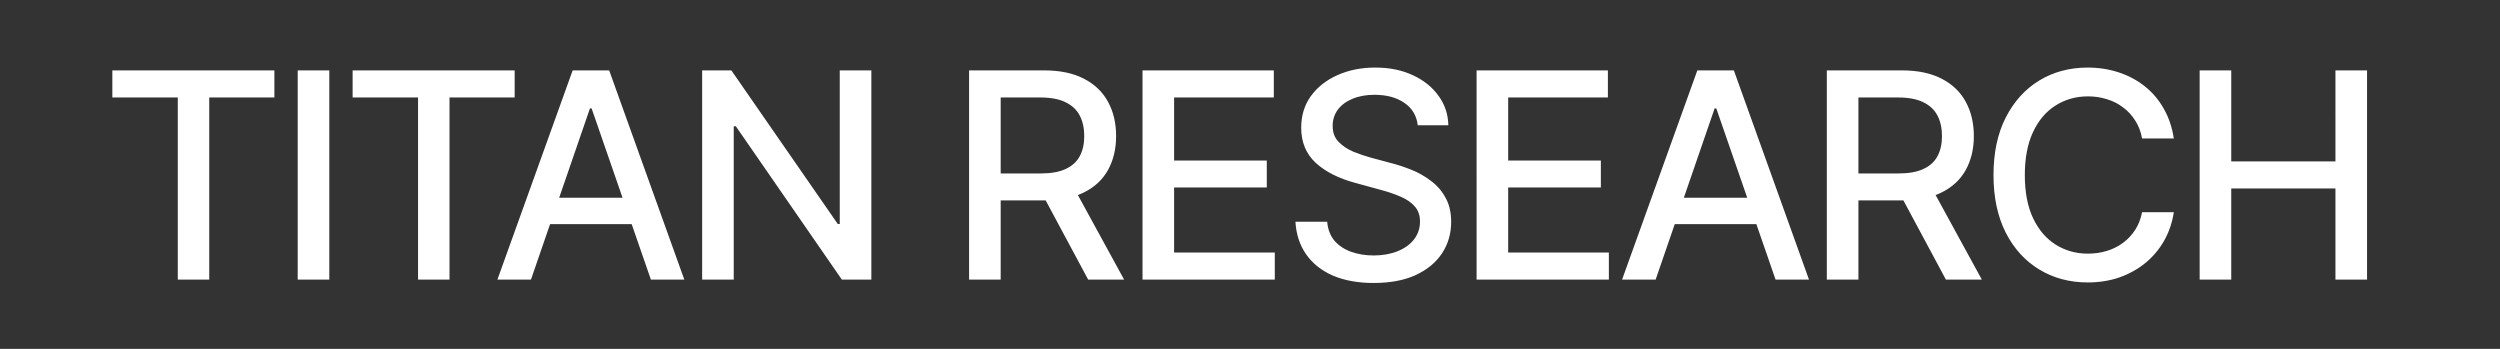<?xml version="1.0" encoding="UTF-8" standalone="no"?>
<svg viewBox="0 0 86 12" xmlns="http://www.w3.org/2000/svg" xmlns:svg="http://www.w3.org/2000/svg" fill="white">
    <rect x="0" y="0" width="86" height="12" fill="#333333" stroke="none"/>
    <path d="M 161.572,82.983 V 79.464 h 21.036 v 3.518 h -8.458 v 23.643 h -4.083 V 82.983 Z M 189.736,79.464 v 27.161 h -4.102 V 79.464 Z m 3.026,3.518 V 79.464 h 21.036 v 3.518 h -8.458 V 106.626 H 201.257 V 82.983 Z m 23.151,23.643 h -4.357 L 221.327,79.464 h 4.74 l 9.753,27.161 h -4.339 l -7.693,-22.221 h -0.219 z m 0.729,-10.628 h 14.091 v 3.427 H 216.642 Z M 260.1,79.464 v 27.161 h -3.828 L 242.509,86.72 h -0.273 v 19.906 h -4.102 V 79.464 h 3.792 l 13.818,19.943 h 0.255 V 79.464 Z m 12.687,27.161 V 79.464 h 9.698 q 3.154,0 5.232,1.094 2.078,1.076 3.117,3.008 1.039,1.914 1.039,4.43 0,2.479 -1.039,4.375 -1.039,1.896 -3.135,2.935 -2.078,1.039 -5.25,1.039 h -7.31 v -3.5 h 6.927 q 2.023,0 3.263,-0.583 1.258,-0.583 1.823,-1.659 0.583,-1.076 0.583,-2.607 0,-1.549 -0.583,-2.661 -0.583,-1.13 -1.841,-1.732 -1.24,-0.62 -3.263,-0.62 h -5.159 v 23.643 z m 15.458,0 -6.581,-12.268 h 4.539 l 6.708,12.268 z m 7.055,0 V 79.464 h 17.044 v 3.518 h -12.943 v 8.185 h 12.031 v 3.5 h -12.031 v 8.44 h 13.07 v 3.518 z m 30.023,0.438 q -3.044,0 -5.286,-0.948 -2.224,-0.966 -3.482,-2.753 -1.258,-1.786 -1.404,-4.247 h 4.12 q 0.128,1.477 0.948,2.461 0.839,0.966 2.169,1.44 1.331,0.474 2.917,0.474 1.732,0 3.099,-0.547 1.367,-0.547 2.133,-1.531 0.784,-1.003 0.784,-2.333 0,-1.203 -0.693,-1.969 -0.674,-0.766 -1.841,-1.258 -1.167,-0.51 -2.625,-0.893 l -3.19,-0.875 q -3.281,-0.875 -5.177,-2.607 -1.896,-1.75 -1.896,-4.576 0,-2.352 1.258,-4.102 1.276,-1.75 3.445,-2.716 2.188,-0.984 4.904,-0.984 2.771,0 4.867,0.984 2.115,0.966 3.336,2.661 1.24,1.677 1.294,3.846 h -3.974 q -0.219,-1.878 -1.75,-2.917 -1.513,-1.039 -3.865,-1.039 -1.641,0 -2.88,0.529 -1.221,0.51 -1.896,1.422 -0.656,0.911 -0.656,2.096 0,1.276 0.784,2.078 0.802,0.802 1.932,1.276 1.148,0.456 2.206,0.747 l 2.643,0.711 q 1.294,0.328 2.661,0.875 1.367,0.547 2.534,1.44 1.185,0.875 1.896,2.187 0.729,1.294 0.729,3.135 0,2.279 -1.185,4.083 -1.185,1.786 -3.427,2.826 -2.242,1.021 -5.432,1.021 z m 13.344,-0.438 V 79.464 h 17.044 v 3.518 h -12.943 v 8.185 h 12.031 v 3.5 h -12.031 v 8.44 h 13.07 v 3.518 z m 23.242,0 h -4.357 l 9.771,-27.161 h 4.74 l 9.753,27.161 h -4.339 l -7.693,-22.221 h -0.219 z m 0.729,-10.628 h 14.091 v 3.427 h -14.091 z m 21.492,10.628 V 79.464 h 9.698 q 3.154,0 5.232,1.094 2.078,1.076 3.117,3.008 1.039,1.914 1.039,4.43 0,2.479 -1.039,4.375 -1.039,1.896 -3.135,2.935 -2.078,1.039 -5.25,1.039 h -7.31 v -3.5 h 6.927 q 2.023,0 3.263,-0.583 1.258,-0.583 1.823,-1.659 0.583,-1.076 0.583,-2.607 0,-1.549 -0.583,-2.661 -0.583,-1.13 -1.841,-1.732 -1.24,-0.62 -3.263,-0.62 h -5.159 v 23.643 z m 15.458,0 -6.581,-12.268 h 4.539 l 6.708,12.268 z m 18.393,0.365 q -3.5,0 -6.271,-1.677 -2.771,-1.677 -4.357,-4.794 -1.586,-3.135 -1.586,-7.456 0,-4.357 1.586,-7.474 1.604,-3.135 4.357,-4.812 2.771,-1.677 6.271,-1.677 2.151,0 4.029,0.62 1.896,0.62 3.391,1.805 1.495,1.185 2.461,2.898 0.984,1.714 1.312,3.883 h -4.12 q -0.237,-1.331 -0.893,-2.333 -0.638,-1.021 -1.586,-1.714 -0.93,-0.711 -2.096,-1.057 -1.148,-0.365 -2.443,-0.365 -2.333,0 -4.211,1.185 -1.859,1.167 -2.935,3.464 -1.057,2.279 -1.057,5.578 0,3.318 1.076,5.596 1.076,2.26 2.935,3.427 1.859,1.167 4.174,1.167 1.294,0 2.443,-0.346 1.148,-0.346 2.096,-1.039 0.948,-0.693 1.586,-1.677 0.656,-1.003 0.911,-2.315 h 4.12 q -0.31,2.023 -1.258,3.701 -0.948,1.659 -2.424,2.88 -1.477,1.203 -3.372,1.878 -1.896,0.656 -4.138,0.656 z m 14.547,-0.365 V 79.464 h 4.102 v 11.812 h 13.526 V 79.464 h 4.102 v 27.161 h -4.102 V 94.795 h -13.526 v 11.831 z" transform="matrix(0.265,0,0,0.265,-38.952,-18.637)" />
</svg>
